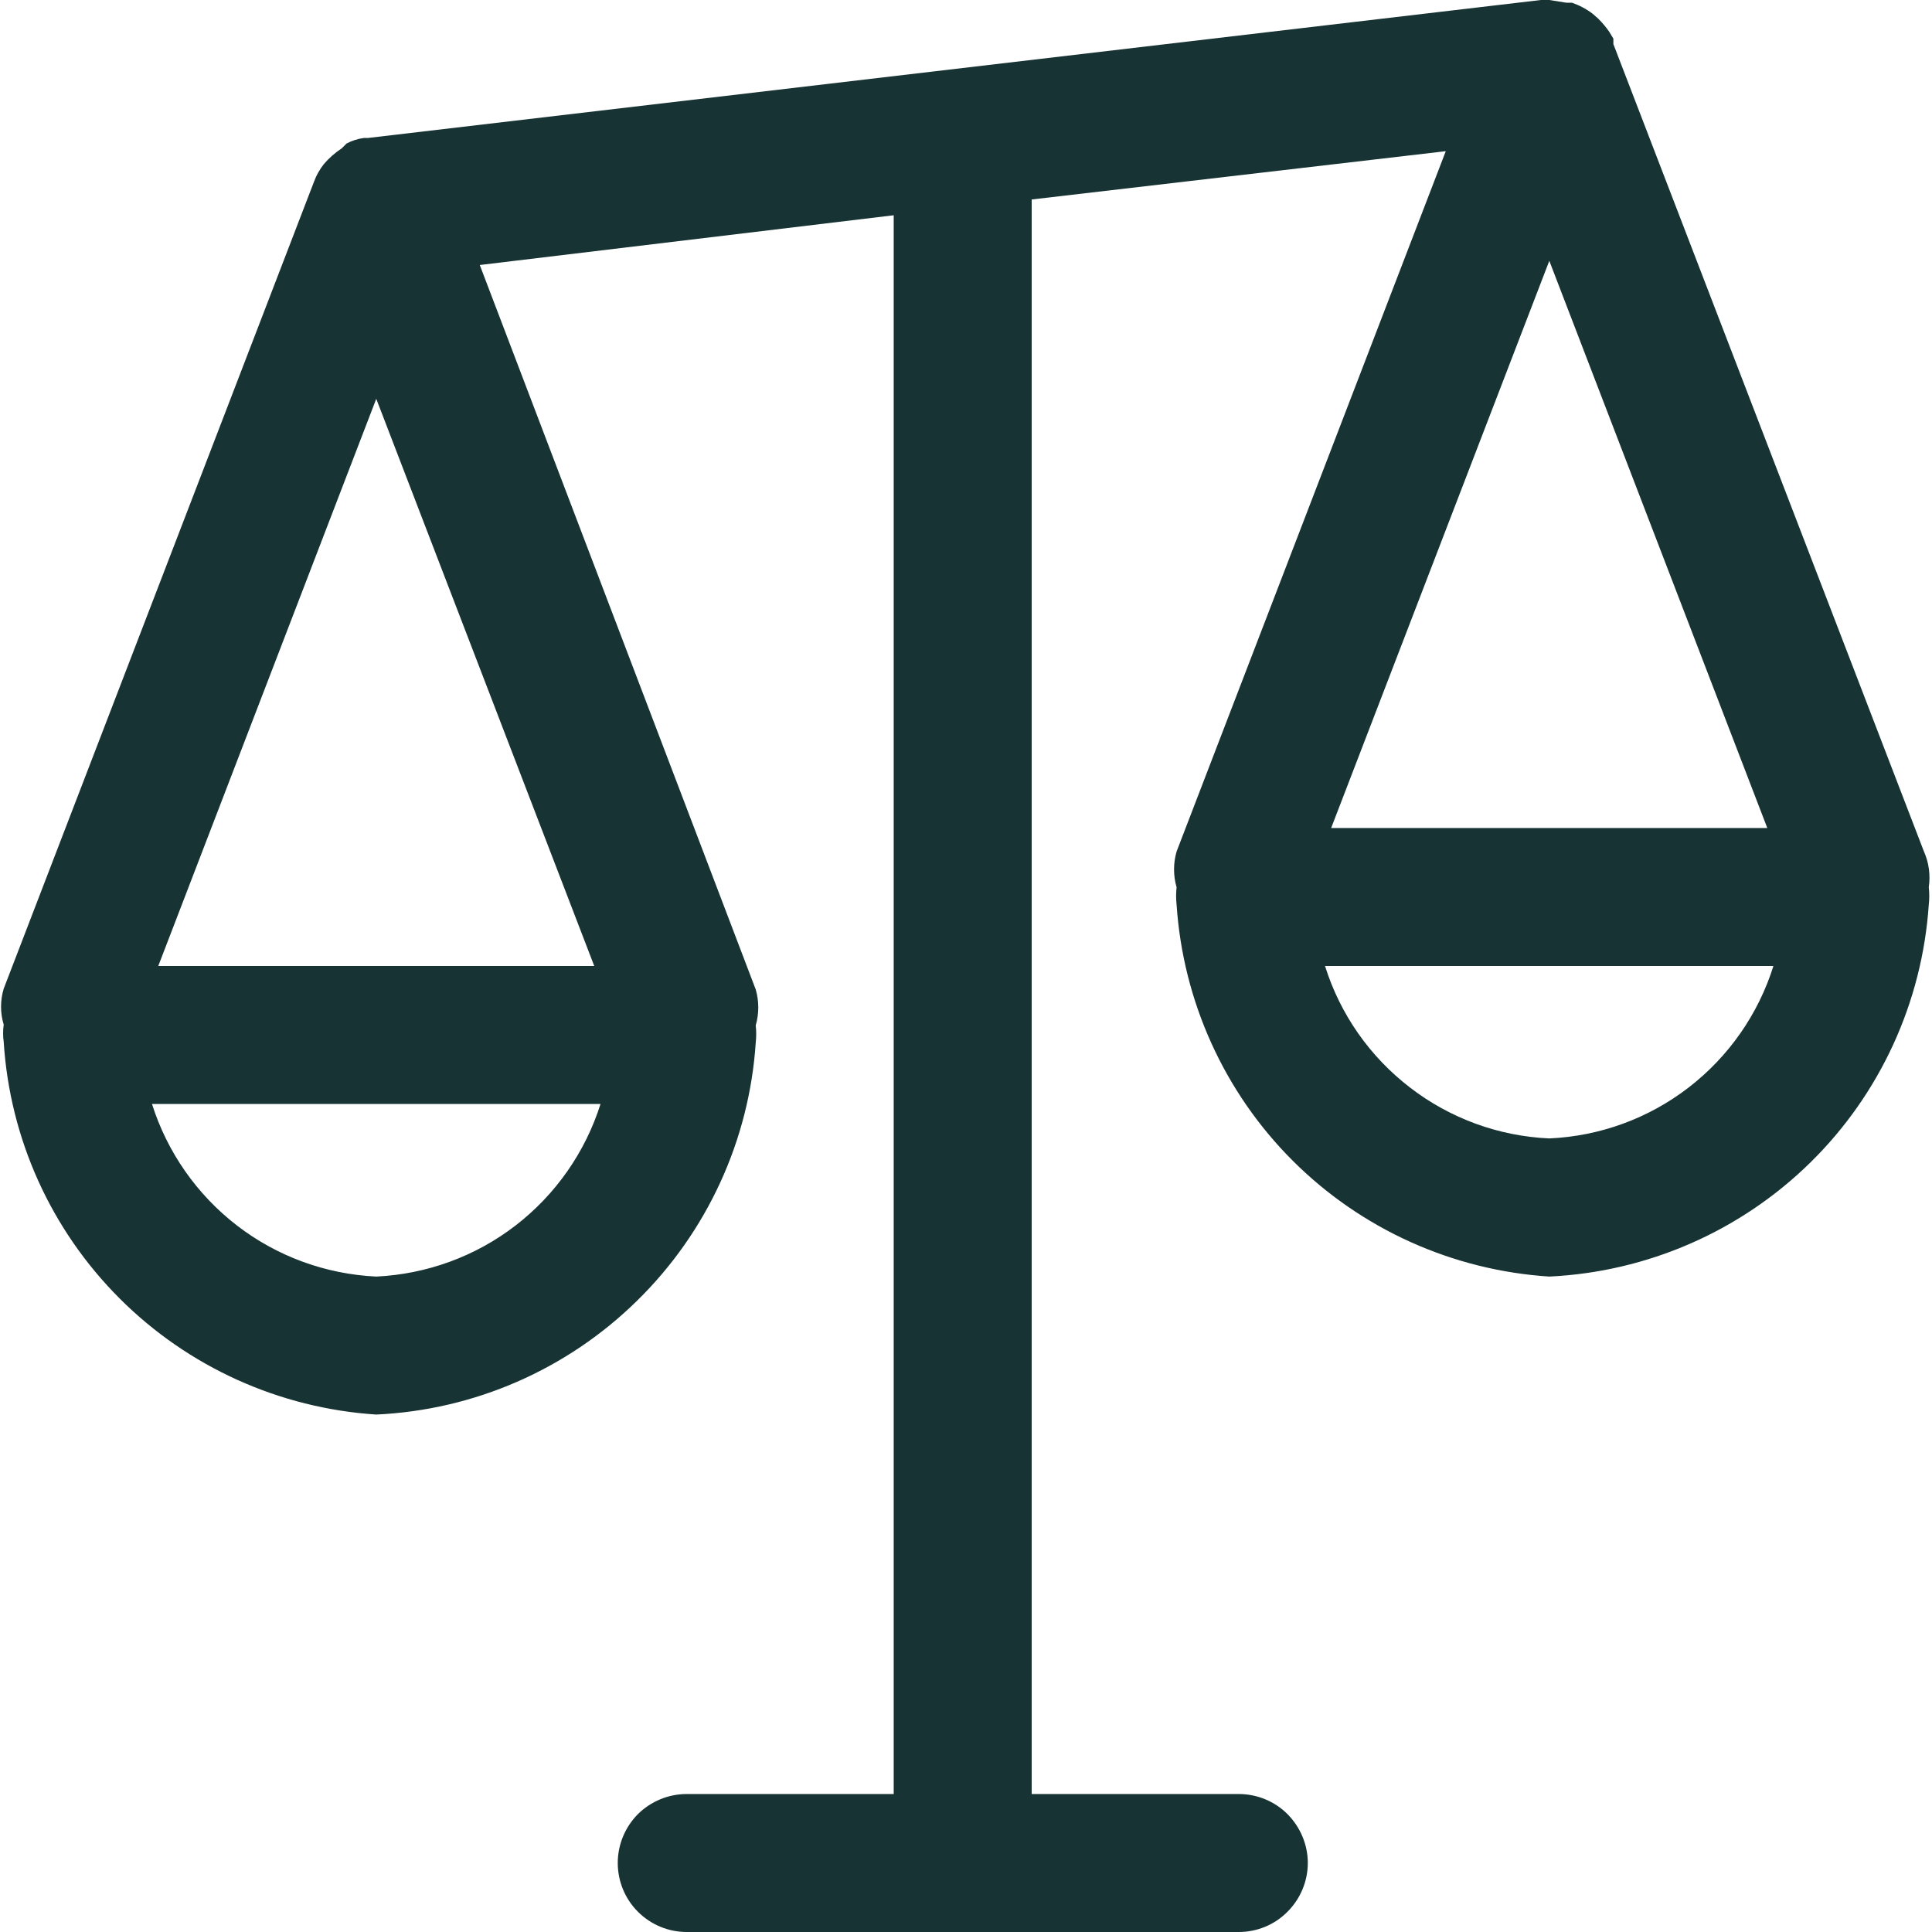 <svg width="12" height="12" viewBox="0 0 12 12" fill="none" xmlns="http://www.w3.org/2000/svg">
<path d="M11.95 5.289L10.021 0.274C10.021 0.274 10.021 0.253 10.021 0.24L9.995 0.197C9.975 0.168 9.952 0.141 9.927 0.116L9.893 0.086C9.854 0.056 9.81 0.033 9.764 0.017H9.73L9.623 0H9.571L2.285 0.857H2.26C2.222 0.862 2.186 0.874 2.153 0.891L2.123 0.921C2.081 0.949 2.043 0.982 2.011 1.02C1.986 1.052 1.965 1.088 1.951 1.127L0.023 6.141C0.001 6.214 0.001 6.292 0.023 6.364C0.018 6.4 0.018 6.436 0.023 6.471C0.061 7.073 0.317 7.639 0.743 8.065C1.169 8.491 1.736 8.747 2.337 8.786C2.945 8.758 3.521 8.507 3.956 8.08C4.391 7.654 4.654 7.083 4.694 6.476C4.698 6.44 4.698 6.404 4.694 6.369C4.715 6.296 4.715 6.218 4.694 6.146L2.98 1.646L5.551 1.337V11.143H4.265C4.152 11.143 4.043 11.188 3.962 11.268C3.882 11.349 3.837 11.458 3.837 11.571C3.837 11.685 3.882 11.794 3.962 11.874C4.043 11.955 4.152 12 4.265 12H7.694C7.808 12 7.917 11.955 7.997 11.874C8.077 11.794 8.123 11.685 8.123 11.571C8.123 11.458 8.077 11.349 7.997 11.268C7.917 11.188 7.808 11.143 7.694 11.143H6.408V1.239L8.98 0.939L7.308 5.289C7.287 5.361 7.287 5.439 7.308 5.511C7.304 5.547 7.304 5.583 7.308 5.619C7.348 6.219 7.604 6.785 8.03 7.21C8.456 7.635 9.022 7.89 9.623 7.929C10.231 7.9 10.807 7.649 11.242 7.223C11.677 6.797 11.939 6.226 11.98 5.619C11.984 5.583 11.984 5.547 11.98 5.511C11.991 5.436 11.981 5.358 11.95 5.289V5.289ZM10.977 5.143H8.268L9.623 1.62L10.977 5.143ZM2.337 2.477L3.691 6H0.983L2.337 2.477ZM2.337 7.929C2.023 7.914 1.721 7.804 1.472 7.612C1.223 7.42 1.039 7.157 0.944 6.857H3.73C3.635 7.157 3.451 7.42 3.202 7.612C2.953 7.804 2.651 7.914 2.337 7.929V7.929ZM9.623 7.071C9.309 7.057 9.007 6.947 8.758 6.755C8.508 6.563 8.324 6.3 8.23 6H11.015C10.921 6.3 10.737 6.563 10.488 6.755C10.239 6.947 9.937 7.057 9.623 7.071V7.071Z" fill="#173334"/>
</svg>
